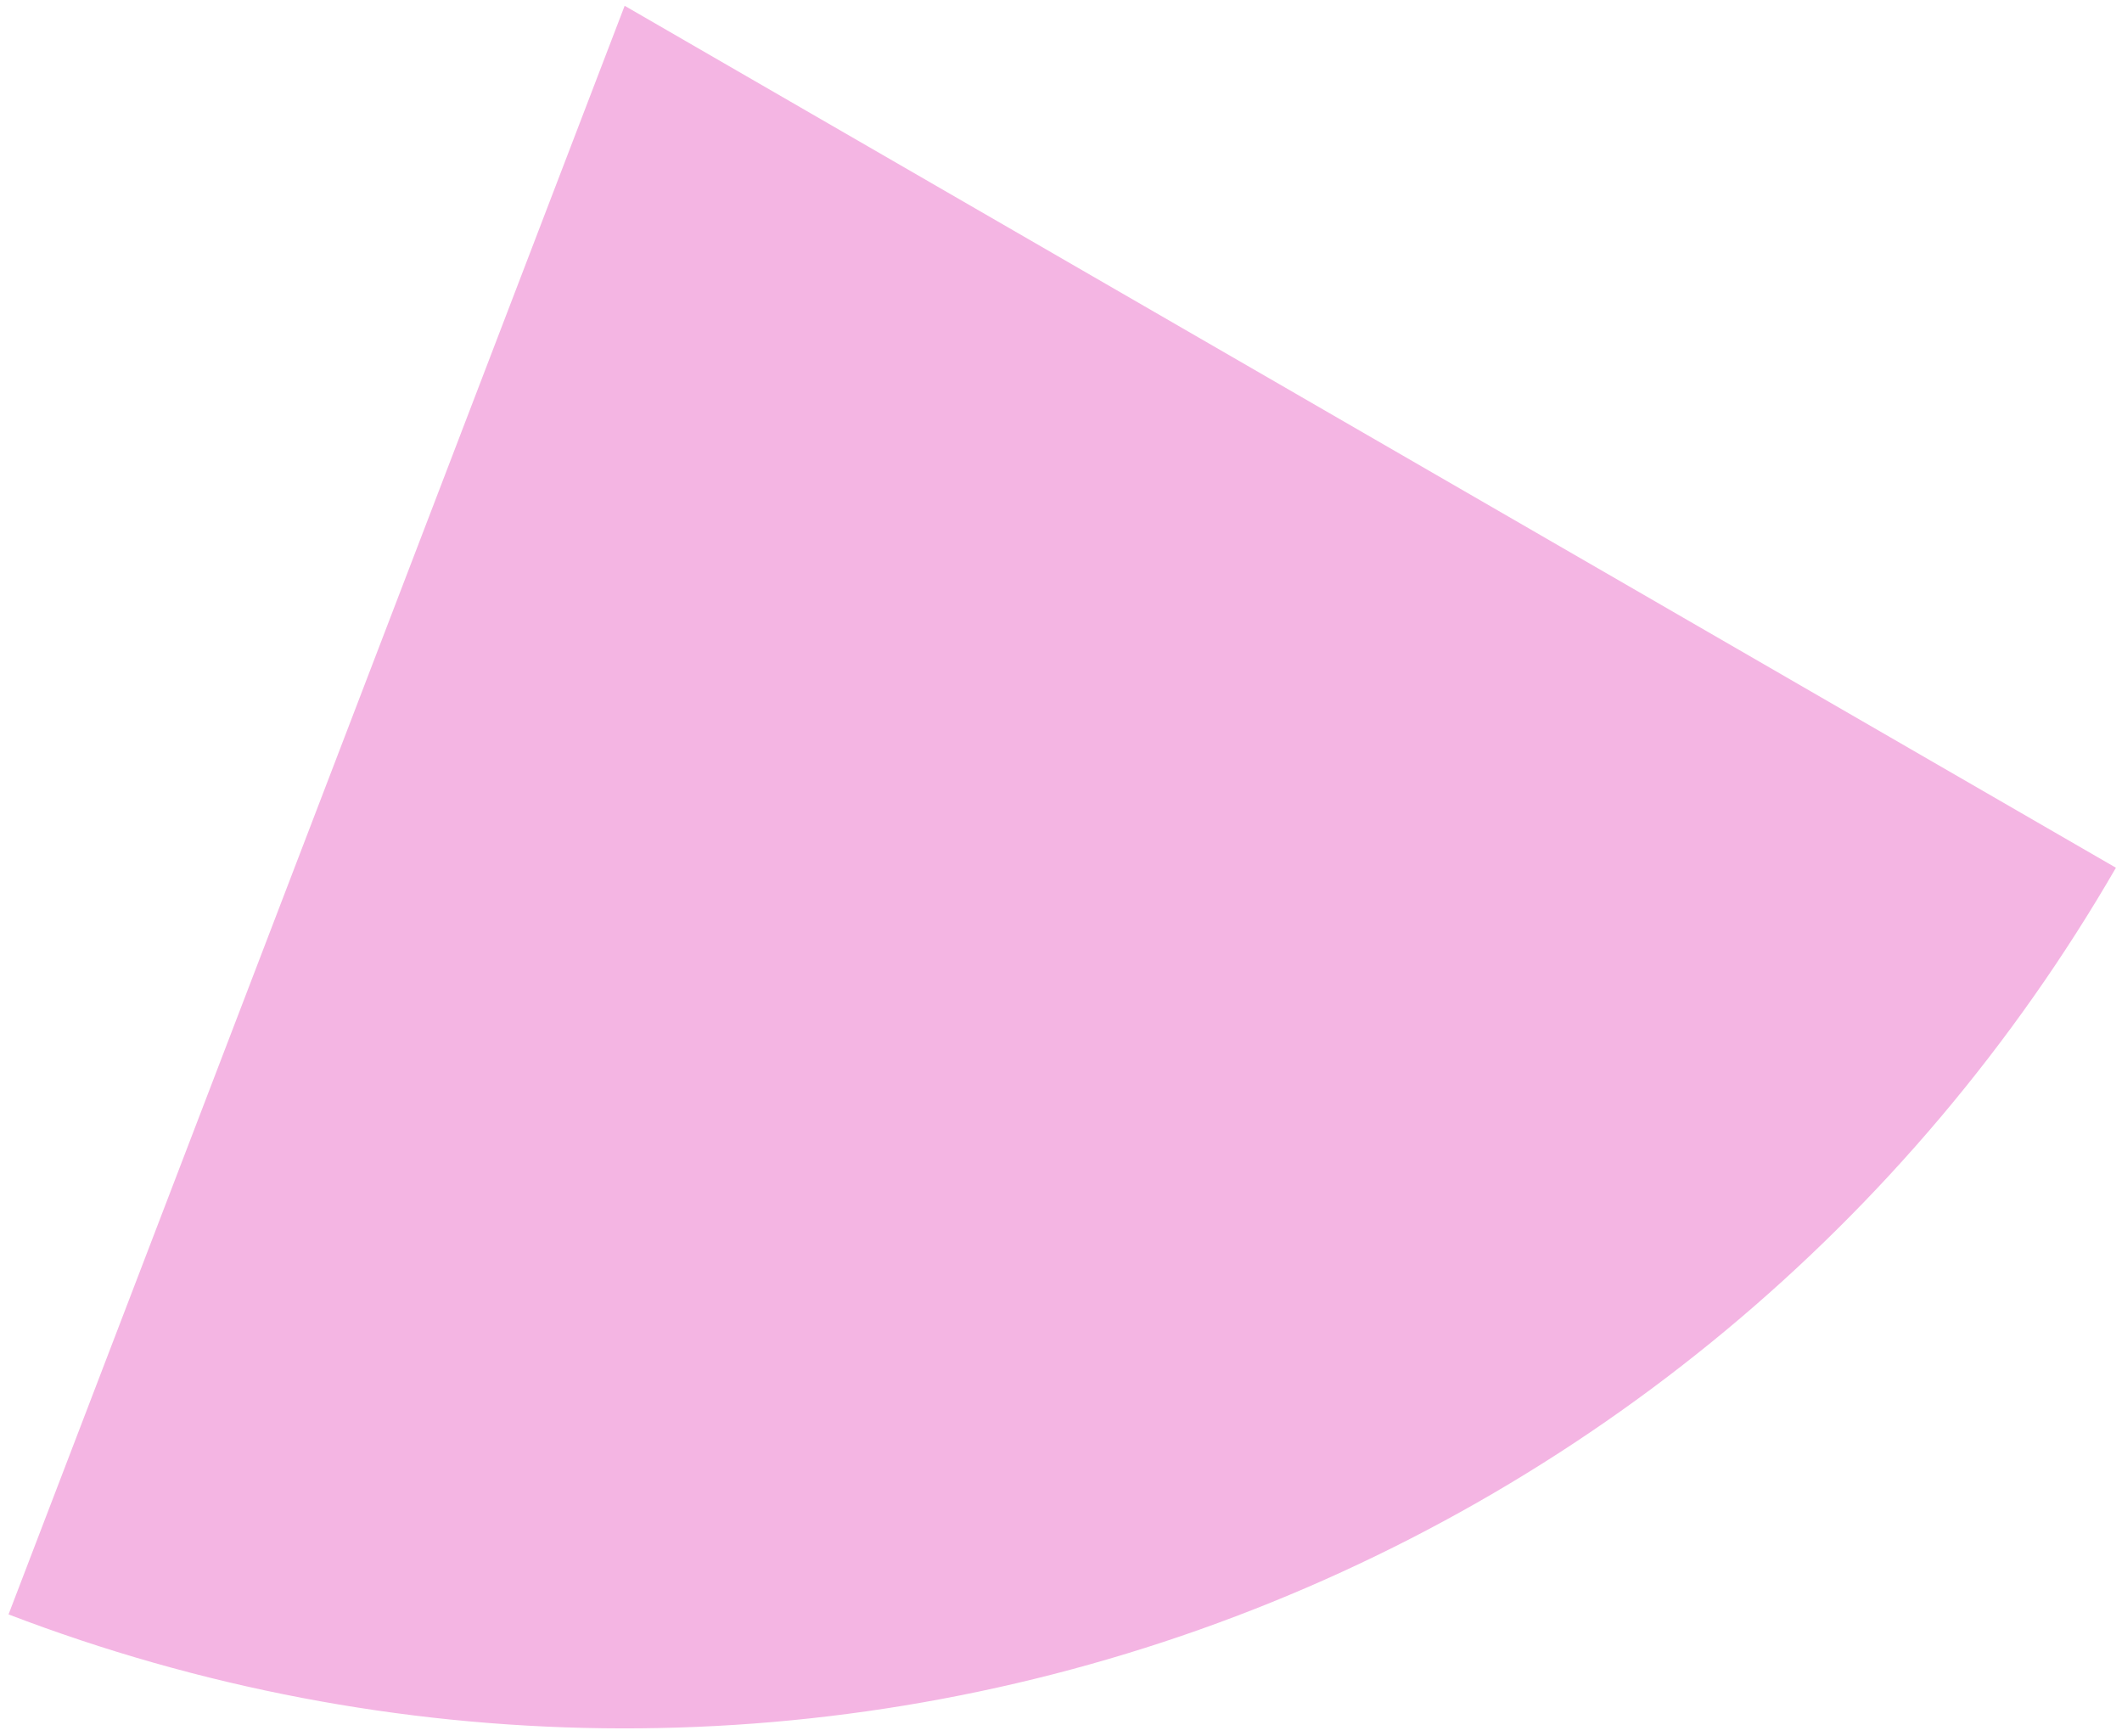 <svg width="231px" height="189px" viewBox="0 0 231 189" fill="none" xmlns="http://www.w3.org/2000/svg" aria-hidden="true"><defs><linearGradient class="cerosgradient" data-cerosgradient="true" id="CerosGradient_id0d902d696" gradientUnits="userSpaceOnUse" x1="50%" y1="100%" x2="50%" y2="0%"><stop offset="0%" stop-color="#d1d1d1"/><stop offset="100%" stop-color="#d1d1d1"/></linearGradient><linearGradient/></defs>
<path d="M0.929 175.723C42.585 191.68 88.566 192.262 130.612 177.367C172.659 162.471 208.018 133.072 230.339 94.451L68 0.63L0.929 175.723Z" fill="#F4B5E3"/>
</svg>